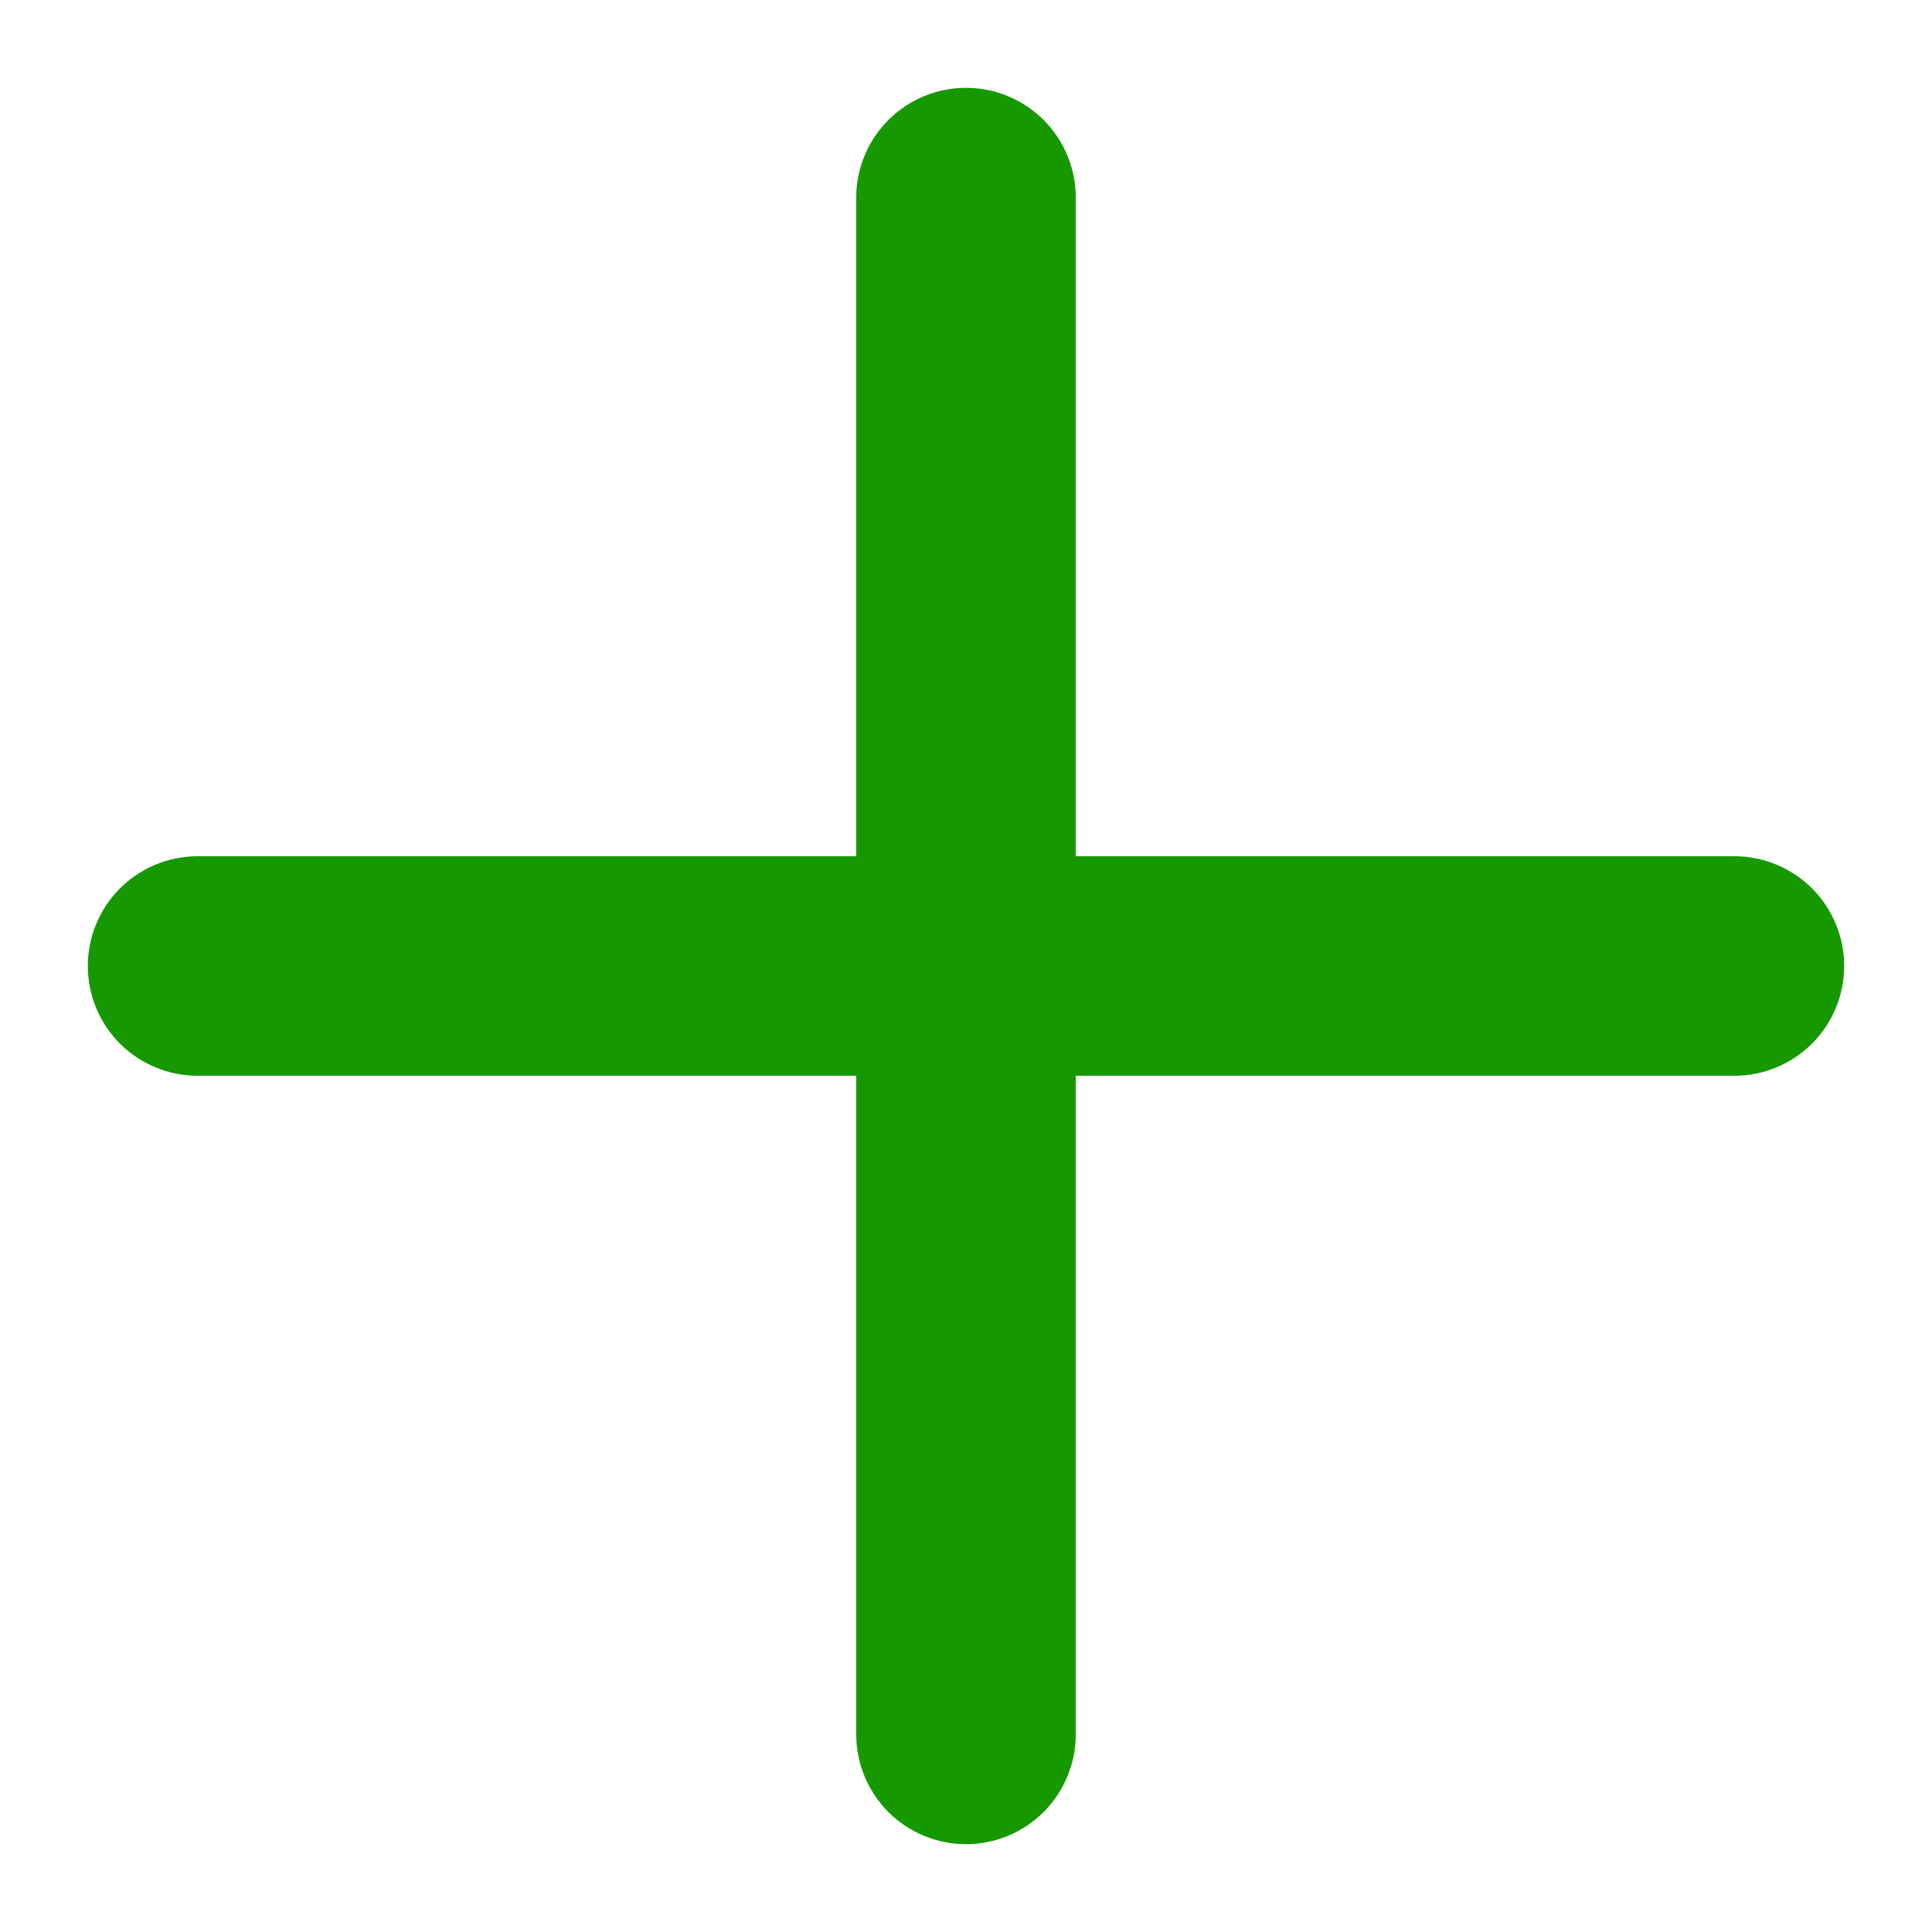 <svg width="22" height="22" viewBox="0 0 22 22" fill="none" xmlns="http://www.w3.org/2000/svg">
<path d="M11 1C11.332 1 11.649 1.132 11.884 1.366C12.118 1.601 12.25 1.918 12.25 2.25V9.75H19.75C20.081 9.75 20.399 9.882 20.634 10.116C20.868 10.351 21 10.668 21 11C21 11.332 20.868 11.649 20.634 11.884C20.399 12.118 20.081 12.25 19.75 12.25H12.25V19.75C12.25 20.081 12.118 20.399 11.884 20.634C11.649 20.868 11.332 21 11 21C10.668 21 10.351 20.868 10.116 20.634C9.882 20.399 9.75 20.081 9.75 19.75V12.25H2.25C1.918 12.25 1.601 12.118 1.366 11.884C1.132 11.649 1 11.332 1 11C1 10.668 1.132 10.351 1.366 10.116C1.601 9.882 1.918 9.75 2.25 9.75H9.75V2.25C9.75 1.918 9.882 1.601 10.116 1.366C10.351 1.132 10.668 1 11 1V1Z" fill="#169900"/>
</svg>
